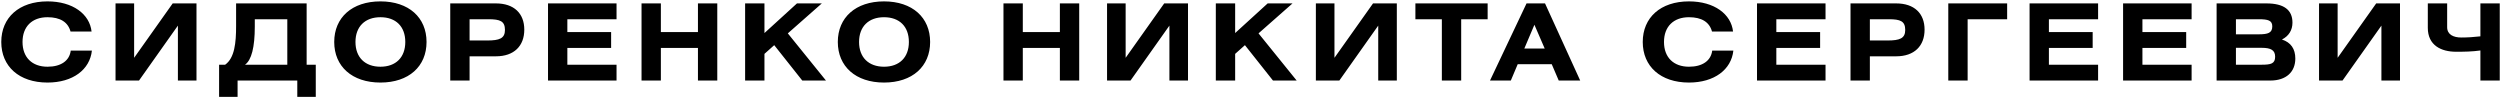 <?xml version="1.0" encoding="UTF-8"?> <svg xmlns="http://www.w3.org/2000/svg" width="1459" height="57" viewBox="0 0 1459 57" fill="none"><path d="M53.445 18.418H41.169C39.681 12.9 35.155 10.048 27.715 10.048C18.725 10.048 13.145 15.504 13.145 24.494C13.145 33.484 18.725 38.94 27.715 38.94C35.651 38.94 40.549 35.406 41.293 29.516H53.631C52.453 40.614 42.533 48.178 27.715 48.178C11.161 48.178 0.745 38.754 0.745 24.494C0.745 10.234 11.161 0.81 27.715 0.81C42.533 0.81 52.329 8.25 53.445 18.418ZM67.427 1.988H78.277V33.732L100.783 1.988H114.671V47H103.821V14.946L81.129 47H67.427V1.988ZM137.786 1.988H178.954V37.762H184.286V56.548H173.498V47H138.654V56.548H127.866V37.762H131.4C136.918 33.856 137.786 24.99 137.786 15.194V1.988ZM167.67 11.226H148.698V15.504C148.698 27.594 146.776 35.096 142.994 37.762H167.67V11.226ZM222.022 0.81C238.576 0.81 248.93 10.234 248.93 24.494C248.93 38.754 238.576 48.178 222.022 48.178C205.468 48.178 195.052 38.754 195.052 24.494C195.052 10.234 205.468 0.81 222.022 0.81ZM222.022 10.048C213.032 10.048 207.452 15.504 207.452 24.494C207.452 33.484 213.032 38.94 222.022 38.94C231.012 38.94 236.53 33.484 236.53 24.494C236.53 15.442 231.012 10.048 222.022 10.048ZM262.763 47V1.988H289.423C299.963 1.988 305.977 7.816 305.977 17.302C305.977 26.85 299.963 32.864 289.423 32.864H274.047V47H262.763ZM274.047 11.226V23.626H284.401C291.407 23.626 294.693 22.448 294.693 17.488C294.693 12.342 291.841 11.226 285.145 11.226H274.047ZM319.823 1.988H359.813V11.226H331.107V18.728H356.651V27.966H331.107V37.762H359.813V47H319.823V1.988ZM385.684 1.988V18.728H407.322V1.988H418.606V47H407.322V27.966H385.684V47H374.4V1.988H385.684ZM446.134 1.988V19.286L465.106 1.988H479.614L459.774 19.472L482.032 47H468.206L451.838 26.354L446.134 31.438V47H434.85V1.988H446.134ZM515.916 0.81C532.47 0.81 542.824 10.234 542.824 24.494C542.824 38.754 532.47 48.178 515.916 48.178C499.362 48.178 488.946 38.754 488.946 24.494C488.946 10.234 499.362 0.81 515.916 0.81ZM515.916 10.048C506.926 10.048 501.346 15.504 501.346 24.494C501.346 33.484 506.926 38.94 515.916 38.94C524.906 38.94 530.424 33.484 530.424 24.494C530.424 15.442 524.906 10.048 515.916 10.048ZM596.908 1.988V18.728H618.546V1.988H629.83V47H618.546V27.966H596.908V47H585.624V1.988H596.908ZM646.074 1.988H656.924V33.732L679.43 1.988H693.318V47H682.468V14.946L659.776 47H646.074V1.988ZM720.835 1.988V19.286L739.807 1.988H754.315L734.475 19.472L756.733 47H742.907L726.539 26.354L720.835 31.438V47H709.551V1.988H720.835ZM767.942 1.988H778.792V33.732L801.298 1.988H815.186V47H804.336V14.946L781.644 47H767.942V1.988ZM826.026 1.988H868.186V11.226H852.748V47H841.464V11.226H826.026V1.988ZM869.563 47L890.891 1.988H901.679L922.201 47H909.677L905.585 37.452H885.745L881.715 47H869.563ZM889.589 28.338H901.493L895.479 14.45L889.589 28.338ZM1011.41 18.418H999.129C997.641 12.9 993.115 10.048 985.675 10.048C976.685 10.048 971.105 15.504 971.105 24.494C971.105 33.484 976.685 38.94 985.675 38.94C993.611 38.94 998.509 35.406 999.253 29.516H1011.59C1010.41 40.614 1000.49 48.178 985.675 48.178C969.121 48.178 958.705 38.754 958.705 24.494C958.705 10.234 969.121 0.81 985.675 0.81C1000.49 0.81 1010.29 8.25 1011.41 18.418ZM1025.39 1.988H1065.38V11.226H1036.67V18.728H1062.22V27.966H1036.67V37.762H1065.38V47H1025.39V1.988ZM1079.96 47V1.988H1106.62C1117.16 1.988 1123.18 7.816 1123.18 17.302C1123.18 26.85 1117.16 32.864 1106.62 32.864H1091.25V47H1079.96ZM1091.25 11.226V23.626H1101.6C1108.61 23.626 1111.89 22.448 1111.89 17.488C1111.89 12.342 1109.04 11.226 1102.35 11.226H1091.25ZM1137.02 1.988H1171.37V11.226H1148.31V47H1137.02V1.988ZM1184.46 1.988H1224.45V11.226H1195.74V18.728H1221.28V27.966H1195.74V37.762H1224.45V47H1184.46V1.988ZM1239.03 1.988H1279.02V11.226H1250.32V18.728H1275.86V27.966H1250.32V37.762H1279.02V47H1239.03V1.988ZM1293.61 47V1.988H1322.69C1332.79 1.988 1337.88 5.708 1337.88 13.21C1337.88 17.55 1335.77 21.022 1331.74 23.068C1336.95 24.742 1339.55 28.524 1339.55 34.166C1339.55 41.916 1334.28 47 1324.98 47H1293.61ZM1304.89 27.904V37.762H1319.9C1325.23 37.762 1327.77 37.204 1327.77 33.112C1327.77 29.268 1325.29 27.904 1319.9 27.904H1304.89ZM1304.89 11.226V20.03H1318.22C1323.56 20.03 1326.1 19.224 1326.1 15.38C1326.1 11.908 1323.62 11.226 1318.22 11.226H1304.89ZM1353.39 1.988H1364.24V33.732L1386.75 1.988H1400.64V47H1389.79V14.946L1367.1 47H1353.39V1.988ZM1416.87 1.988H1428.16V15.876C1428.16 20.216 1431.88 21.89 1436.4 21.89C1440.06 21.89 1443.84 21.642 1447.56 21.208V1.988H1458.85V47H1447.56V29.454C1442.79 30.136 1438.2 30.198 1433.36 30.198C1424.68 30.198 1416.87 26.478 1416.87 16.248V1.988Z" fill="black"></path></svg> 